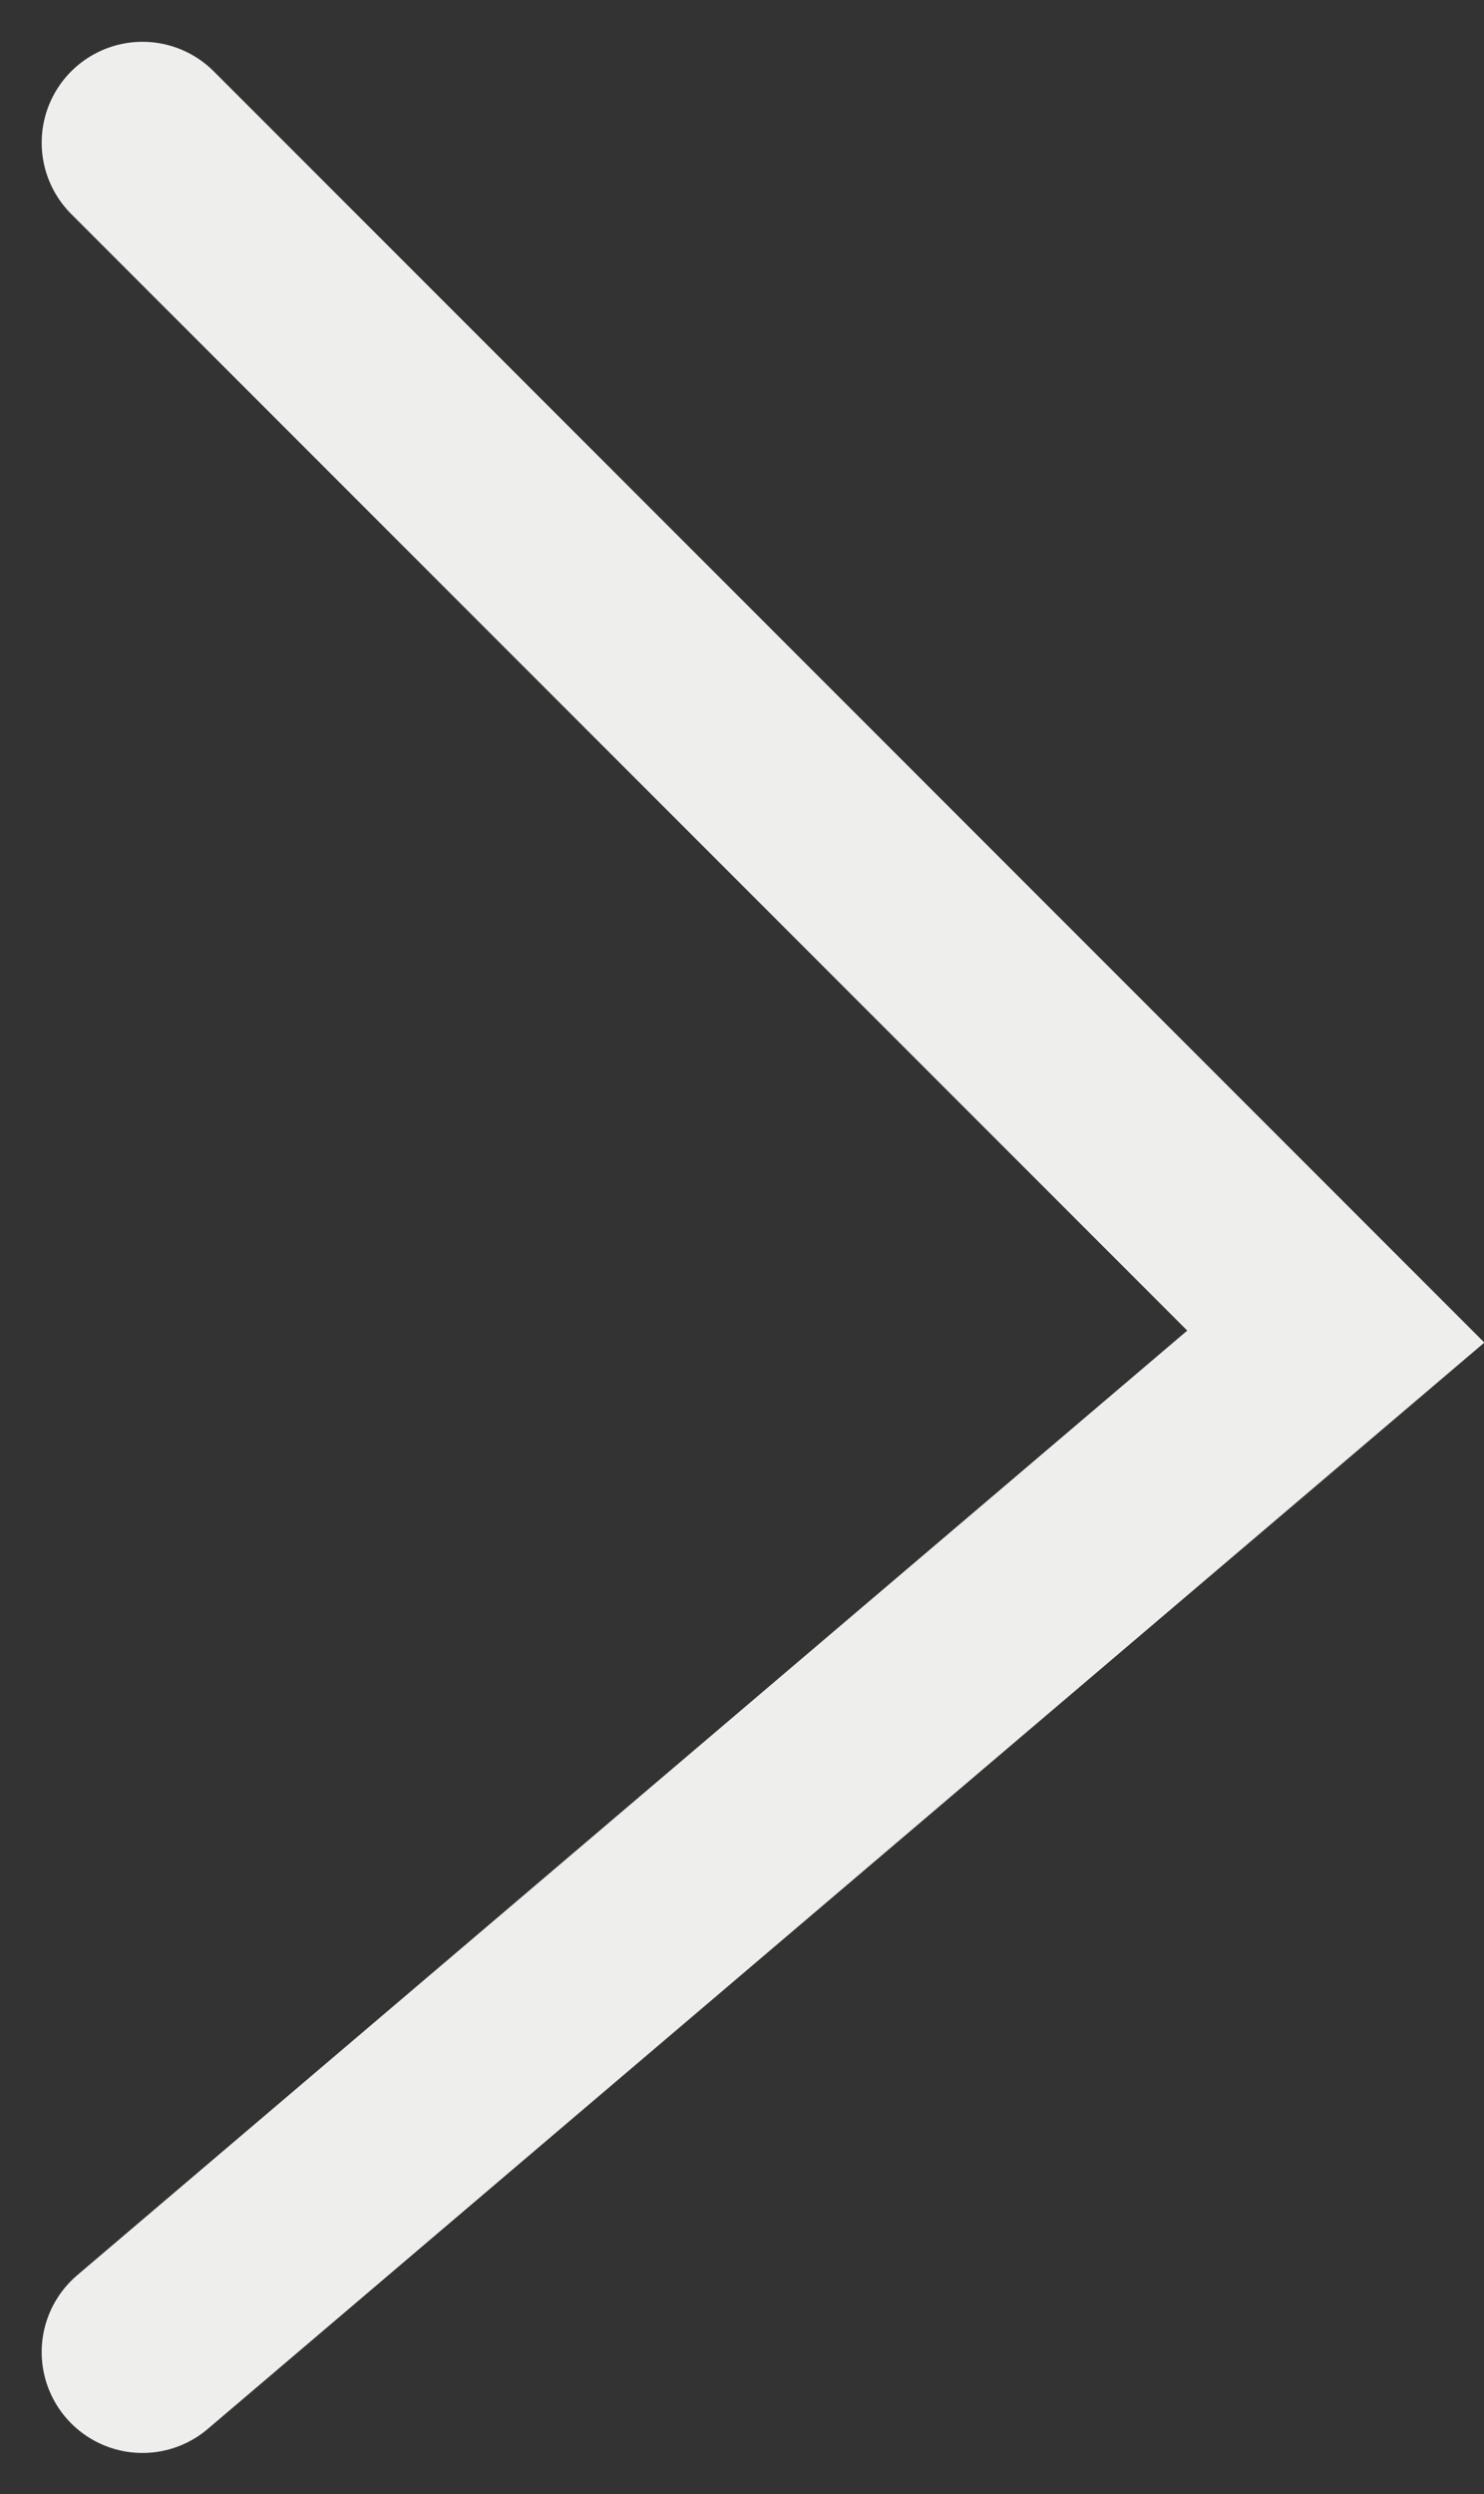 <svg xmlns="http://www.w3.org/2000/svg" width="18.405" height="30.909" viewBox="0 0 18.405 30.909">
  <rect x="0" y="0" width="18.405" height="30.909" fill="#333333" stroke="none"/>
  <path id="パス_367" data-name="パス 367" d="M8566.819-751.153l14.8,14.795-14.8,12.584" transform="translate(-8565.052 752.921)" fill="none" stroke="#eeefec" stroke-linecap="round" stroke-width="2.5"/>
</svg>
